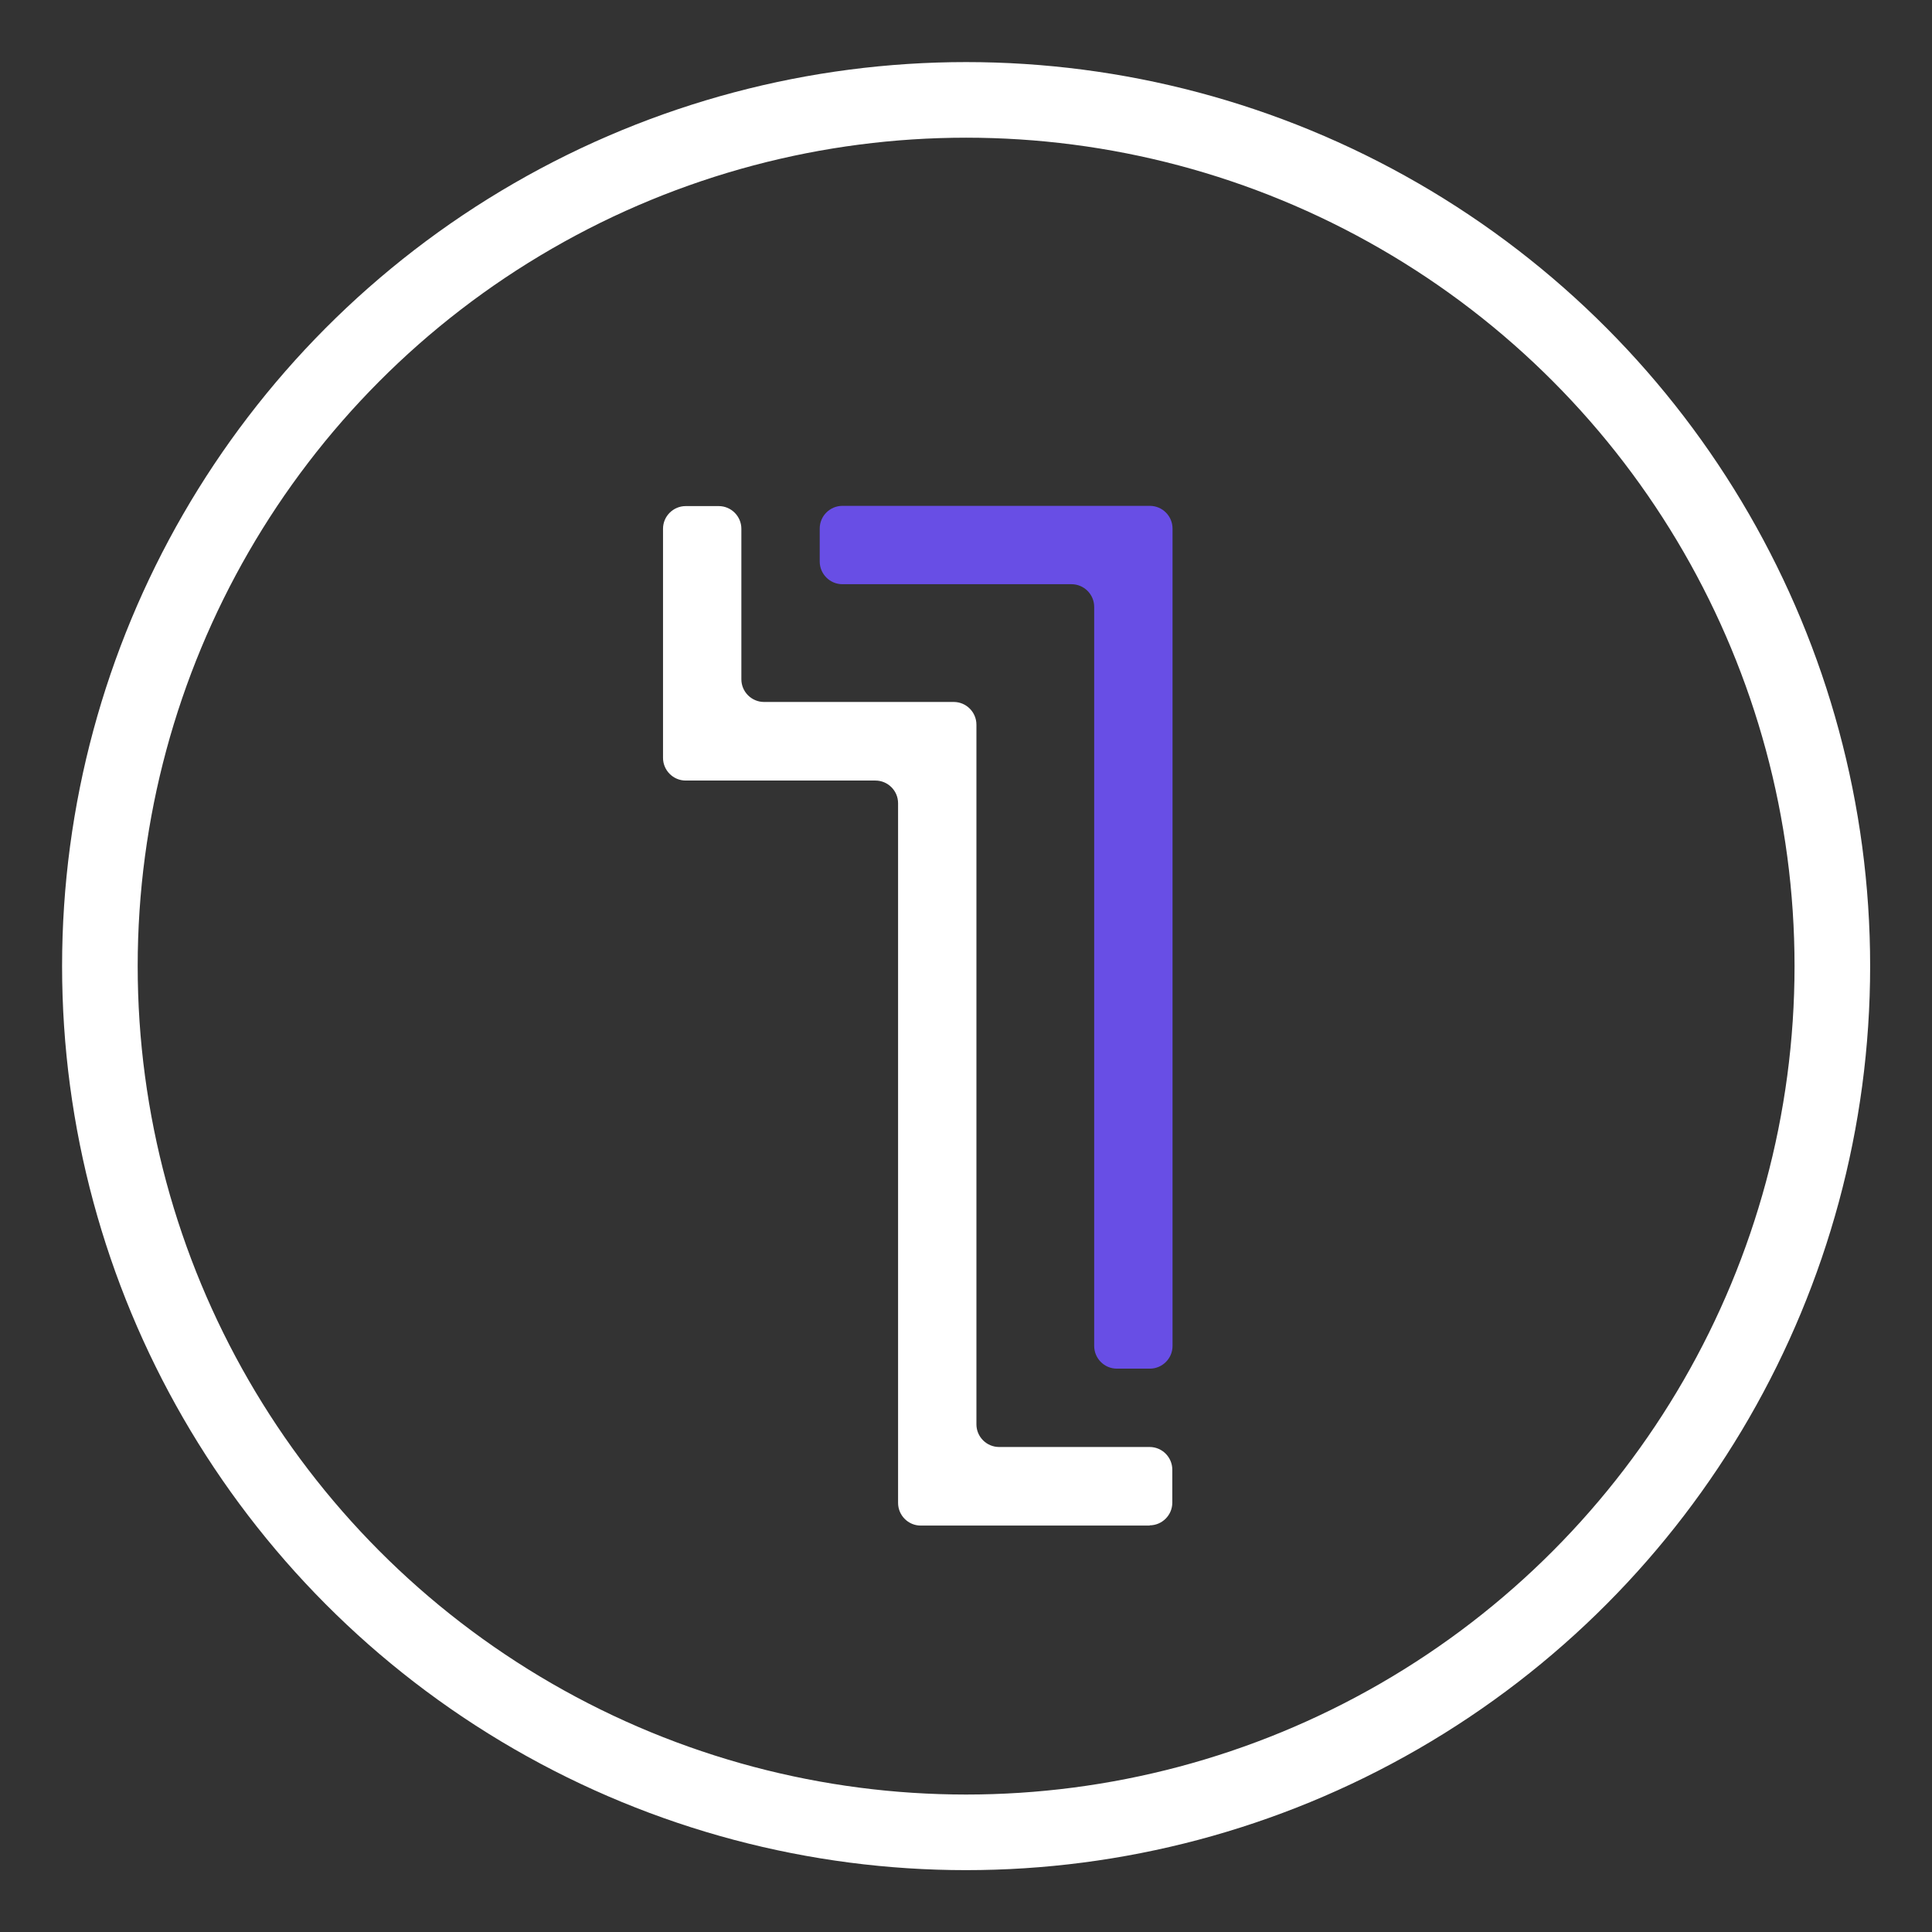 <?xml version="1.0" encoding="UTF-8"?>
<svg xmlns="http://www.w3.org/2000/svg" id="Layer_1" viewBox="0 0 84.33 84.33">
  <rect x="0" y="0" width="84.33" height="84.33" fill="#333333" stroke="none"/>
  <defs>
    <style>.cls-1{fill:none;stroke:#fff;stroke-miterlimit:10;stroke-width:3.3px;}.cls-2{fill:#684ee5;}.cls-2,.cls-3{stroke-width:0px;}.cls-3{fill:#fff;}</style>
  </defs>
  <path class="cls-2" d="M50.19,59.74h-1.44c-.55,0-.99-.45-.99-.99V26.49c0-.55-.45-.99-.99-.99h-10c-.55,0-.99-.45-.99-.99v-1.44c0-.55.45-.99.99-.99h13.42c.55,0,.99.45.99.99v35.68c0,.55-.45.99-.99.99Z"></path>
  <path class="cls-3" d="M50.19,66.59h-10c-.55,0-.99-.45-.99-.99v-30.54c0-.55-.45-.99-.99-.99h-8.28c-.55,0-.99-.45-.99-.99v-10c0-.55.45-.99.99-.99h1.44c.55,0,.99.45.99.99v6.57c0,.55.45.99.99.99h8.28c.55,0,.99.45.99.99v30.54c0,.55.45.99.99.99h6.57c.55,0,.99.45.99.99v1.44c0,.55-.45.99-.99.99Z"></path>
  <circle class="cls-1" cx="42.17" cy="42.17" r="37.81"></circle>
</svg>

